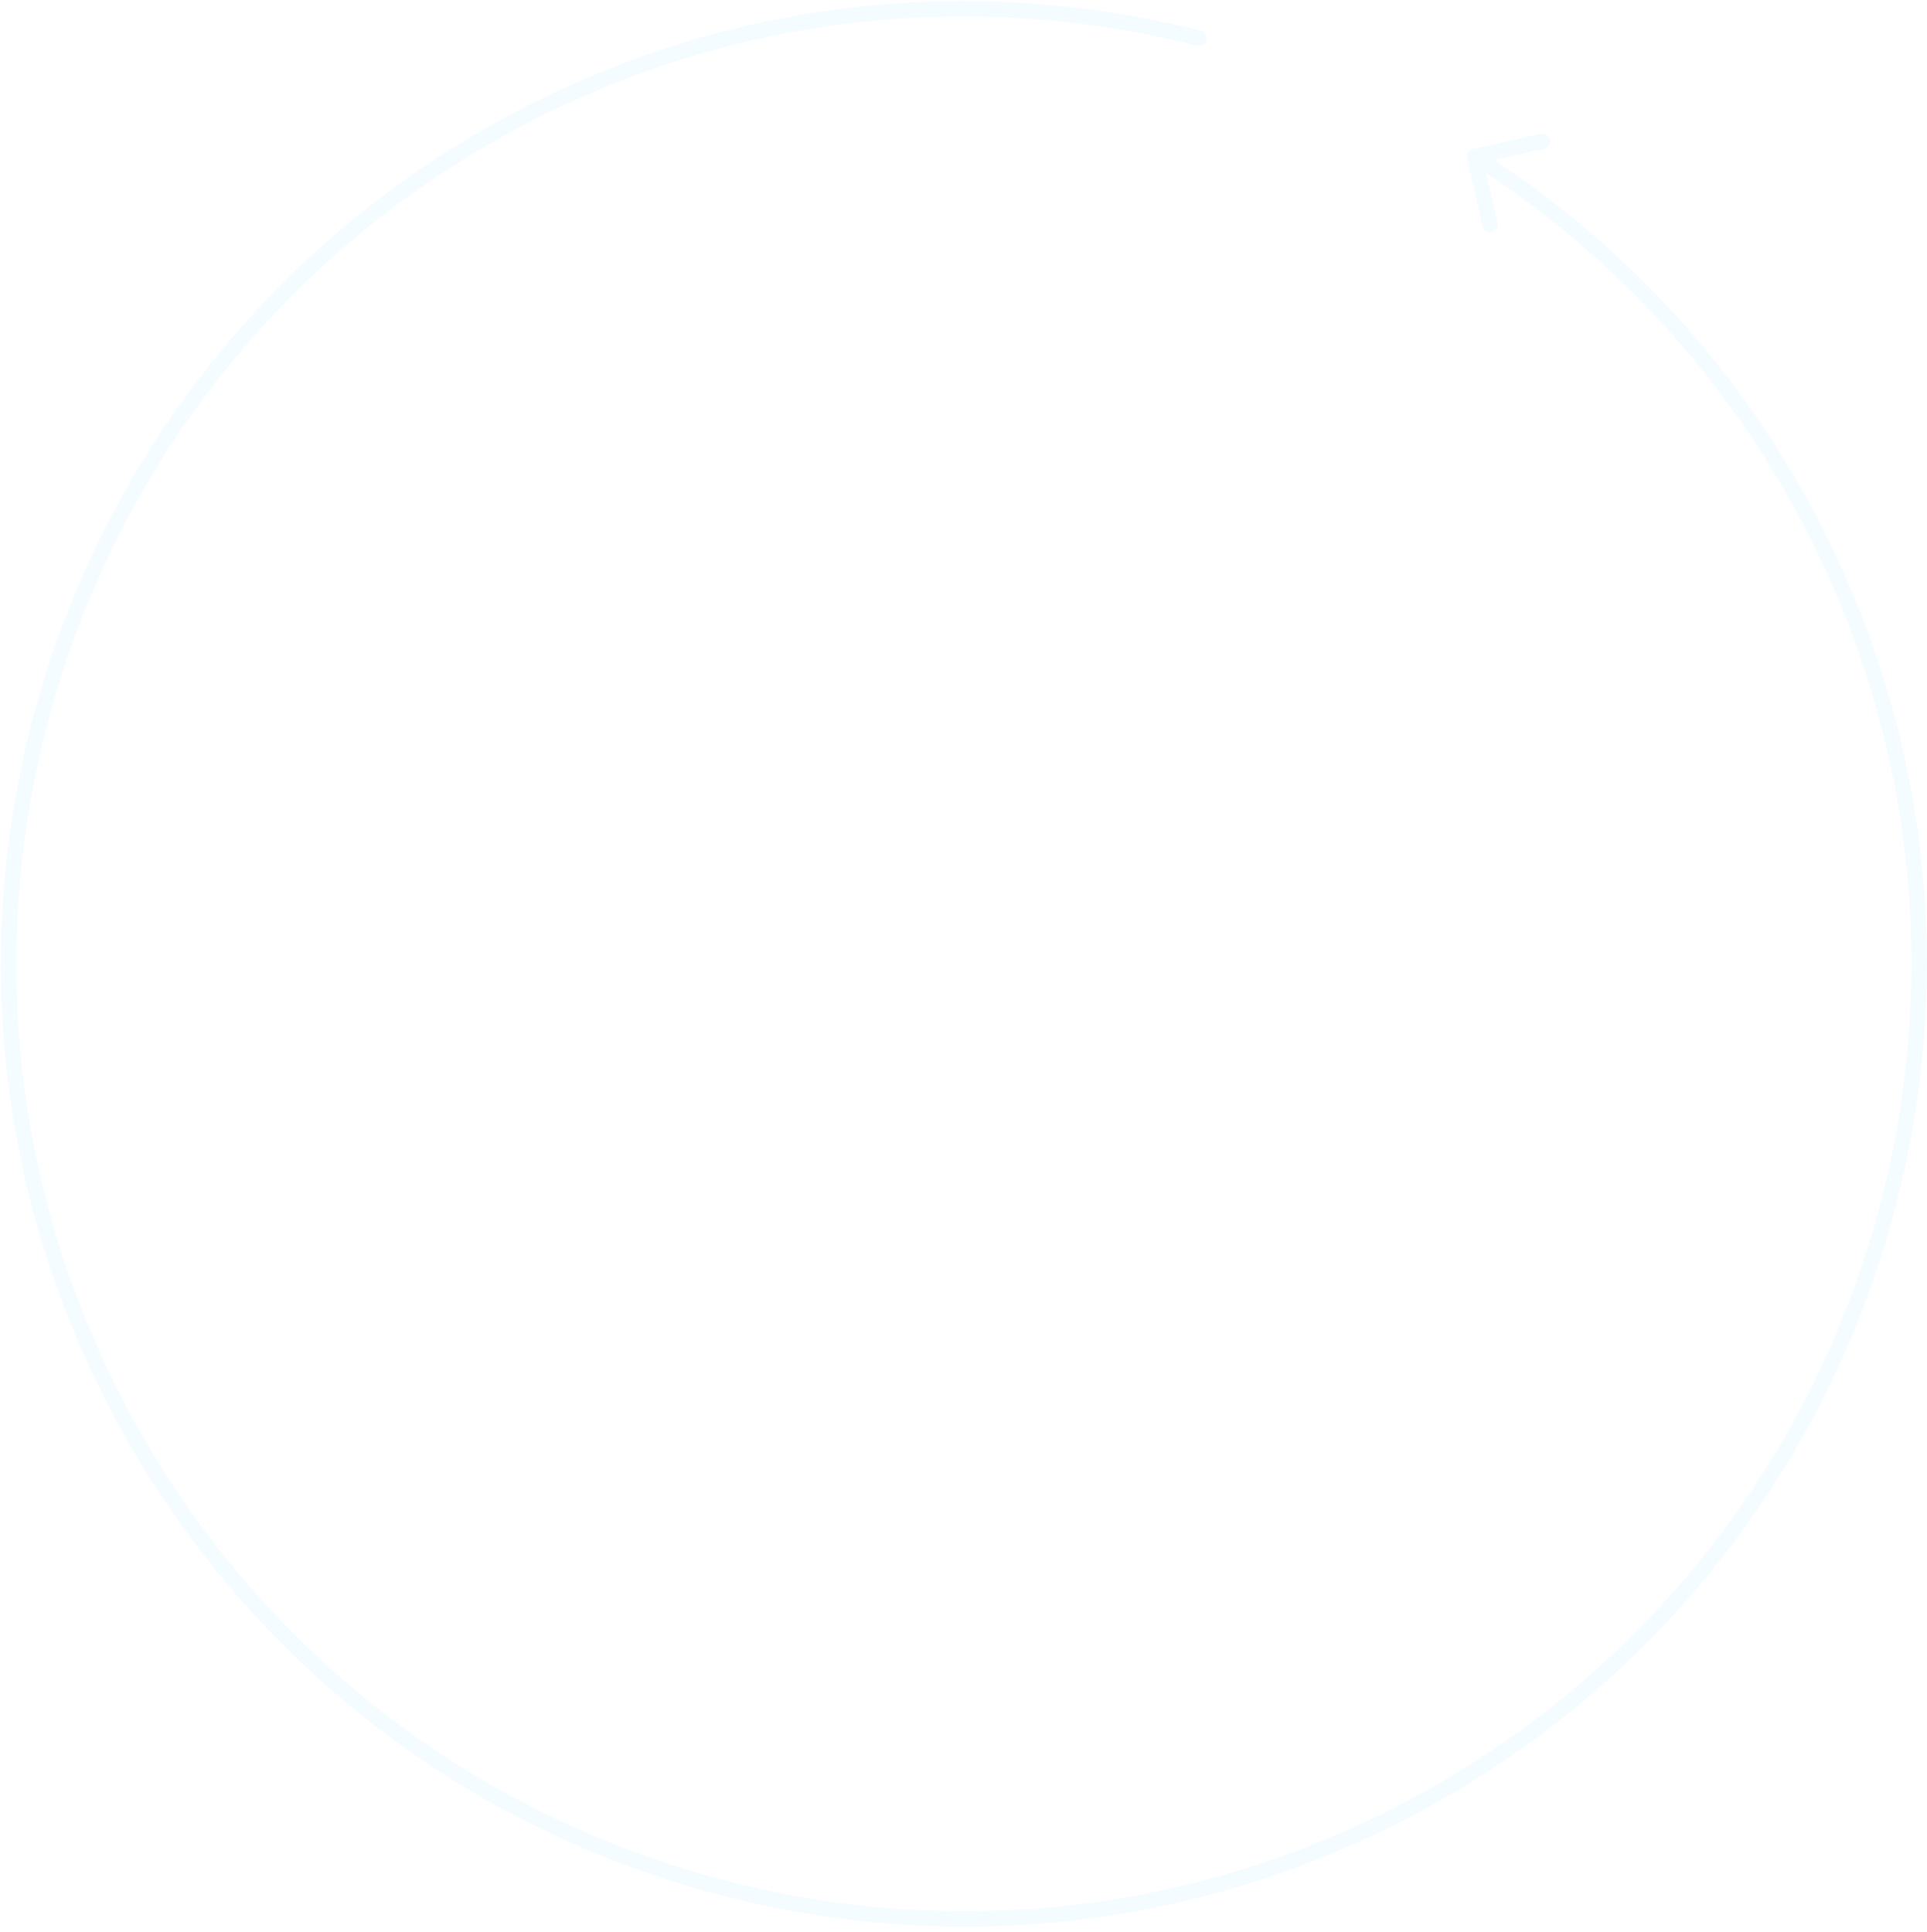 <svg width="374" height="375" viewBox="0 0 374 375" fill="none" xmlns="http://www.w3.org/2000/svg">
<path d="M285.858 28.939C285.05 29.122 284.543 29.925 284.725 30.733L287.701 43.901C287.884 44.709 288.687 45.216 289.495 45.033C290.303 44.85 290.81 44.047 290.627 43.239L287.982 31.535L299.687 28.889C300.495 28.707 301.002 27.904 300.819 27.096C300.637 26.288 299.834 25.78 299.026 25.963L285.858 28.939ZM232.282 8.868C233.085 9.072 233.901 8.586 234.105 7.783C234.308 6.98 233.822 6.164 233.02 5.961L232.282 8.868ZM27.826 279.044C-22.951 191.096 7.183 78.636 95.131 27.859L93.631 25.261C4.248 76.867 -26.377 191.161 25.228 280.544L27.826 279.044ZM346.316 95.164C397.093 183.113 366.96 295.572 279.011 346.349L280.511 348.947C369.895 297.342 400.52 183.047 348.914 93.664L346.316 95.164ZM279.011 346.349C191.063 397.126 78.603 366.993 27.826 279.044L25.228 280.544C76.834 369.928 191.128 400.553 280.511 348.947L279.011 346.349ZM285.388 31.67C309.777 47.068 330.891 68.447 346.316 95.164L348.914 93.664C333.24 66.516 311.78 44.785 286.989 29.134L285.388 31.67ZM95.131 27.859C138.339 2.913 187.46 -2.505 232.282 8.868L233.02 5.961C187.471 -5.597 137.543 -0.092 93.631 25.261L95.131 27.859Z" fill="#C8F1FE" fill-opacity="0.2"/>
</svg>

